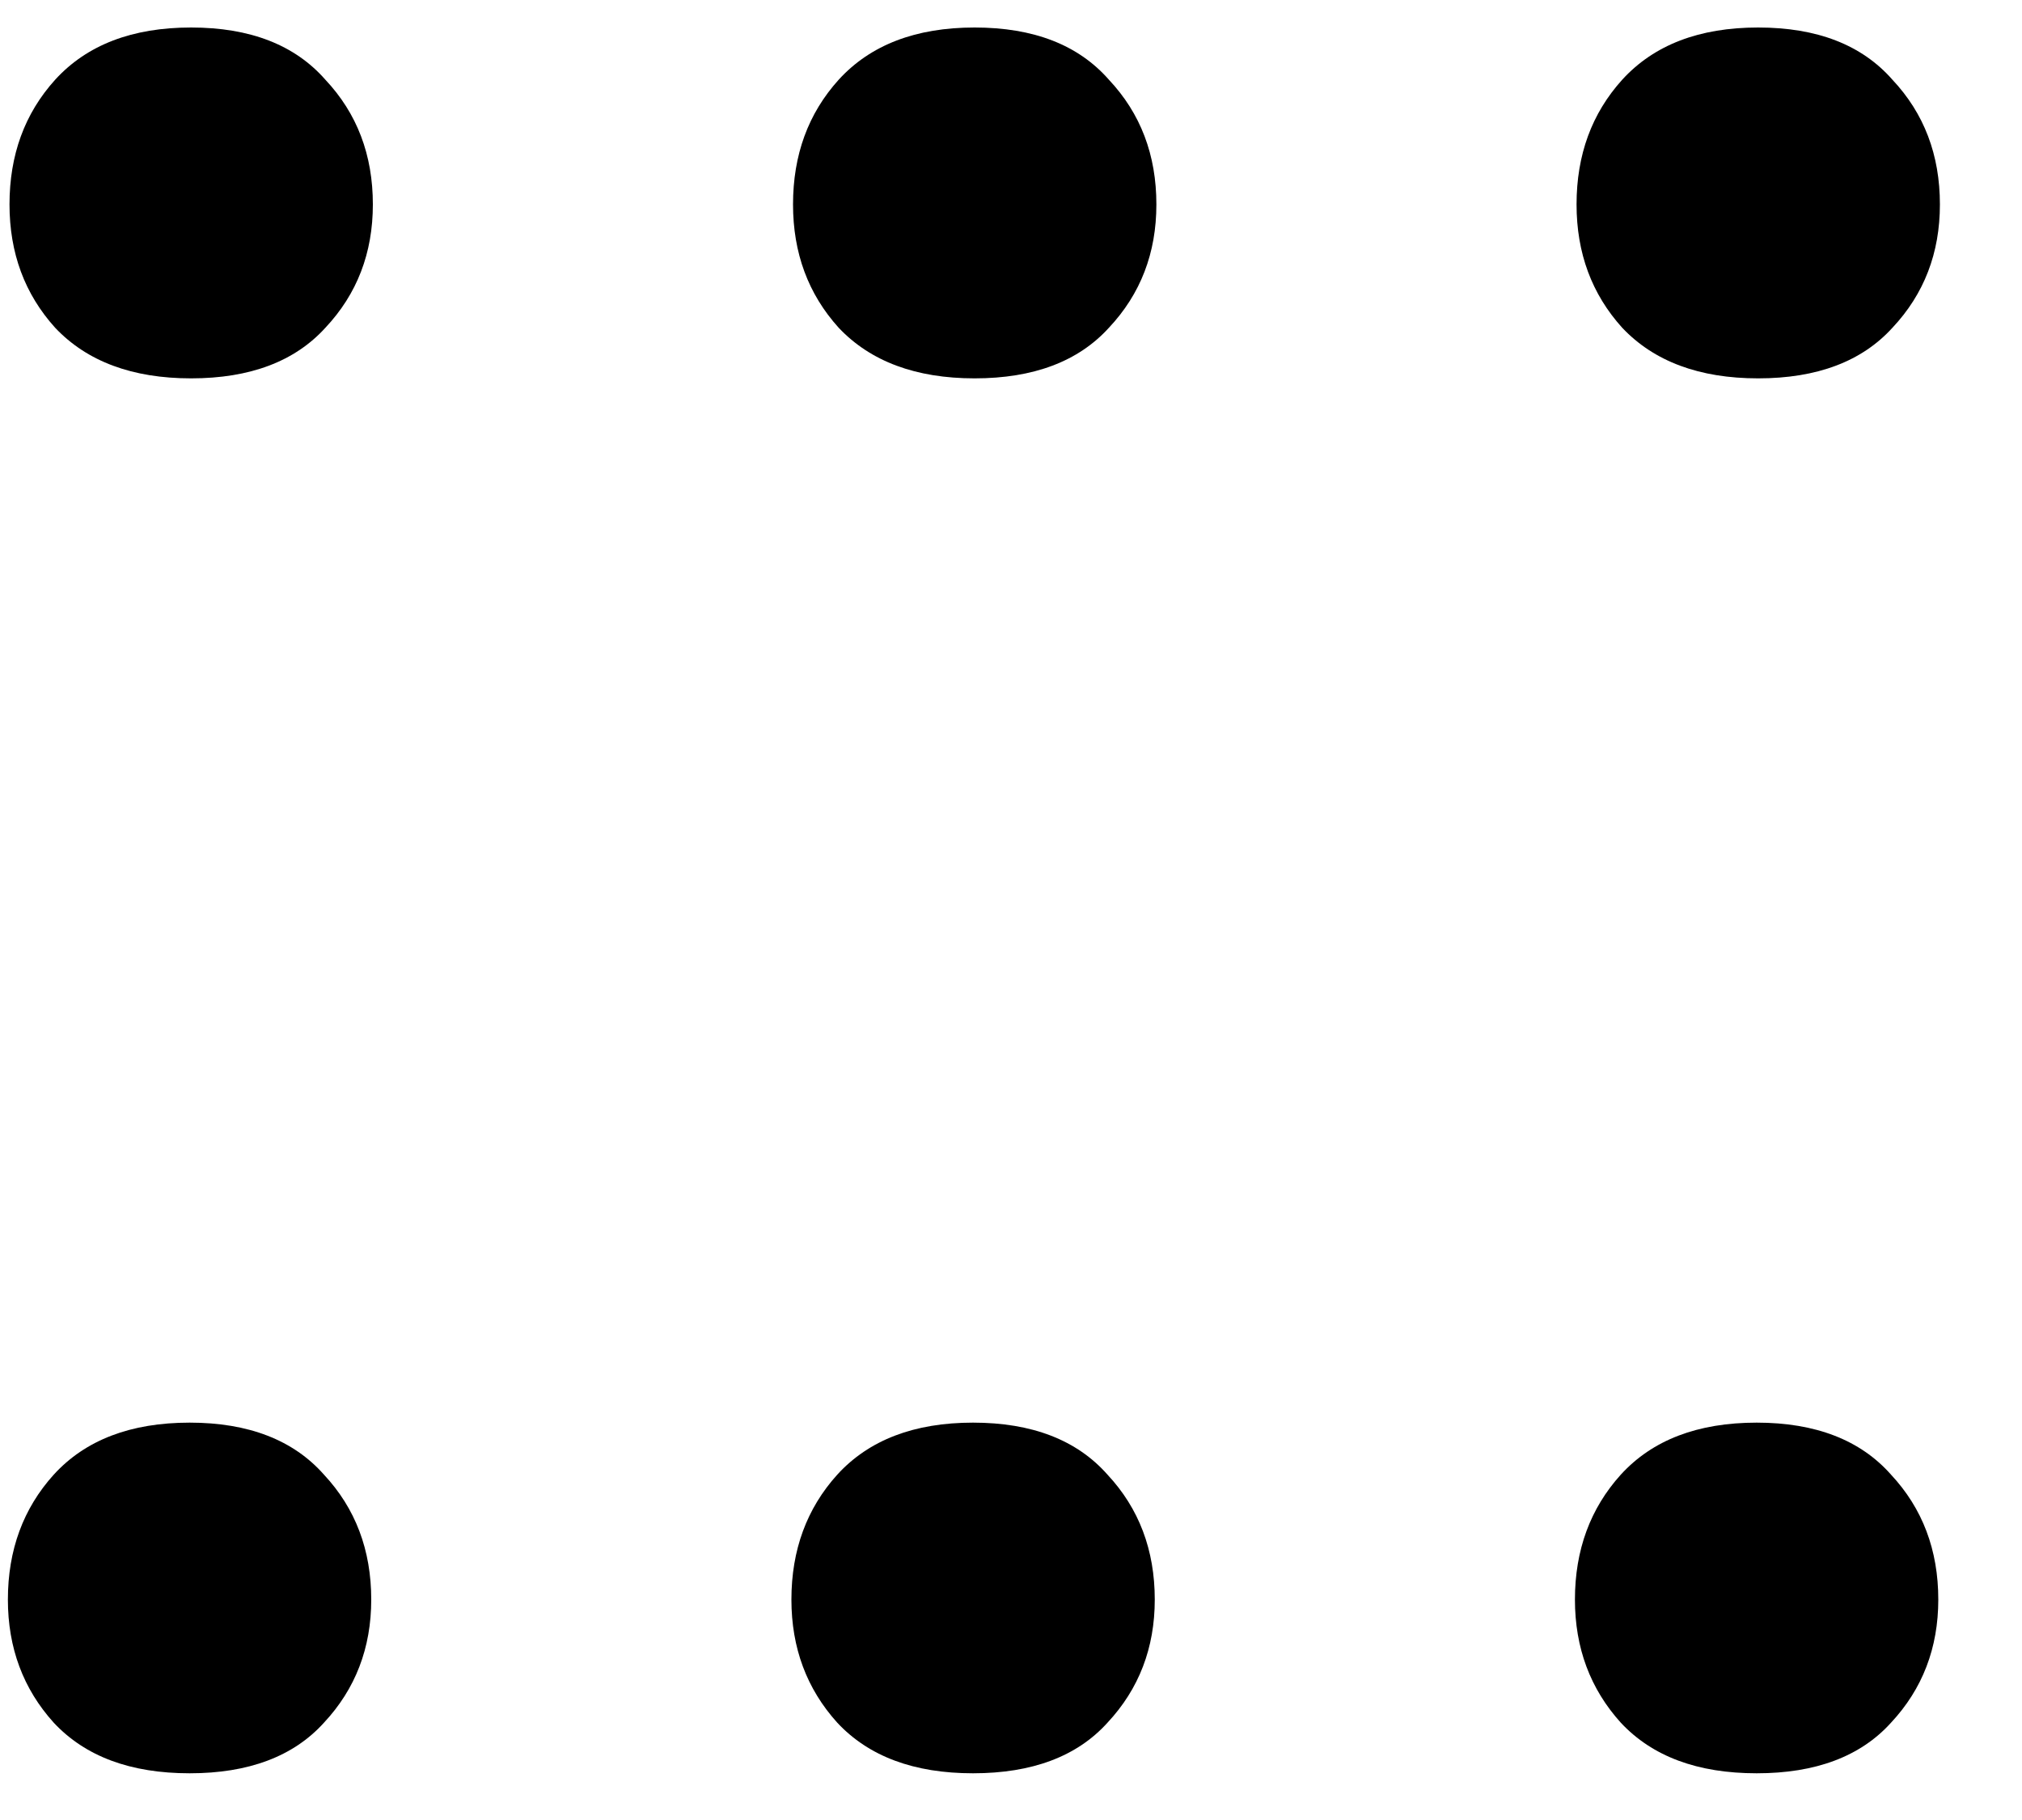 <svg width="10" height="9" viewBox="0 0 10 9" fill="none" xmlns="http://www.w3.org/2000/svg">
<path d="M0.039 7.91C0.039 7.665 0.115 7.459 0.266 7.292C0.422 7.121 0.646 7.035 0.938 7.035C1.229 7.035 1.451 7.121 1.602 7.292C1.758 7.459 1.836 7.665 1.836 7.91C1.836 8.149 1.758 8.352 1.602 8.519C1.451 8.686 1.229 8.769 0.938 8.769C0.646 8.769 0.422 8.686 0.266 8.519C0.115 8.352 0.039 8.149 0.039 7.91ZM0.047 1.011C0.047 0.766 0.122 0.561 0.273 0.394C0.43 0.222 0.654 0.136 0.945 0.136C1.237 0.136 1.458 0.222 1.609 0.394C1.766 0.561 1.844 0.766 1.844 1.011C1.844 1.251 1.766 1.454 1.609 1.621C1.458 1.787 1.237 1.871 0.945 1.871C0.654 1.871 0.43 1.787 0.273 1.621C0.122 1.454 0.047 1.251 0.047 1.011ZM3.914 7.91C3.914 7.665 3.99 7.459 4.141 7.292C4.297 7.121 4.521 7.035 4.812 7.035C5.104 7.035 5.326 7.121 5.477 7.292C5.633 7.459 5.711 7.665 5.711 7.91C5.711 8.149 5.633 8.352 5.477 8.519C5.326 8.686 5.104 8.769 4.812 8.769C4.521 8.769 4.297 8.686 4.141 8.519C3.99 8.352 3.914 8.149 3.914 7.91ZM3.922 1.011C3.922 0.766 3.997 0.561 4.148 0.394C4.305 0.222 4.529 0.136 4.82 0.136C5.112 0.136 5.333 0.222 5.484 0.394C5.641 0.561 5.719 0.766 5.719 1.011C5.719 1.251 5.641 1.454 5.484 1.621C5.333 1.787 5.112 1.871 4.82 1.871C4.529 1.871 4.305 1.787 4.148 1.621C3.997 1.454 3.922 1.251 3.922 1.011ZM7.789 7.91C7.789 7.665 7.865 7.459 8.016 7.292C8.172 7.121 8.396 7.035 8.688 7.035C8.979 7.035 9.201 7.121 9.352 7.292C9.508 7.459 9.586 7.665 9.586 7.91C9.586 8.149 9.508 8.352 9.352 8.519C9.201 8.686 8.979 8.769 8.688 8.769C8.396 8.769 8.172 8.686 8.016 8.519C7.865 8.352 7.789 8.149 7.789 7.91ZM7.797 1.011C7.797 0.766 7.872 0.561 8.023 0.394C8.18 0.222 8.404 0.136 8.695 0.136C8.987 0.136 9.208 0.222 9.359 0.394C9.516 0.561 9.594 0.766 9.594 1.011C9.594 1.251 9.516 1.454 9.359 1.621C9.208 1.787 8.987 1.871 8.695 1.871C8.404 1.871 8.18 1.787 8.023 1.621C7.872 1.454 7.797 1.251 7.797 1.011Z" fill="black"/>
</svg>
